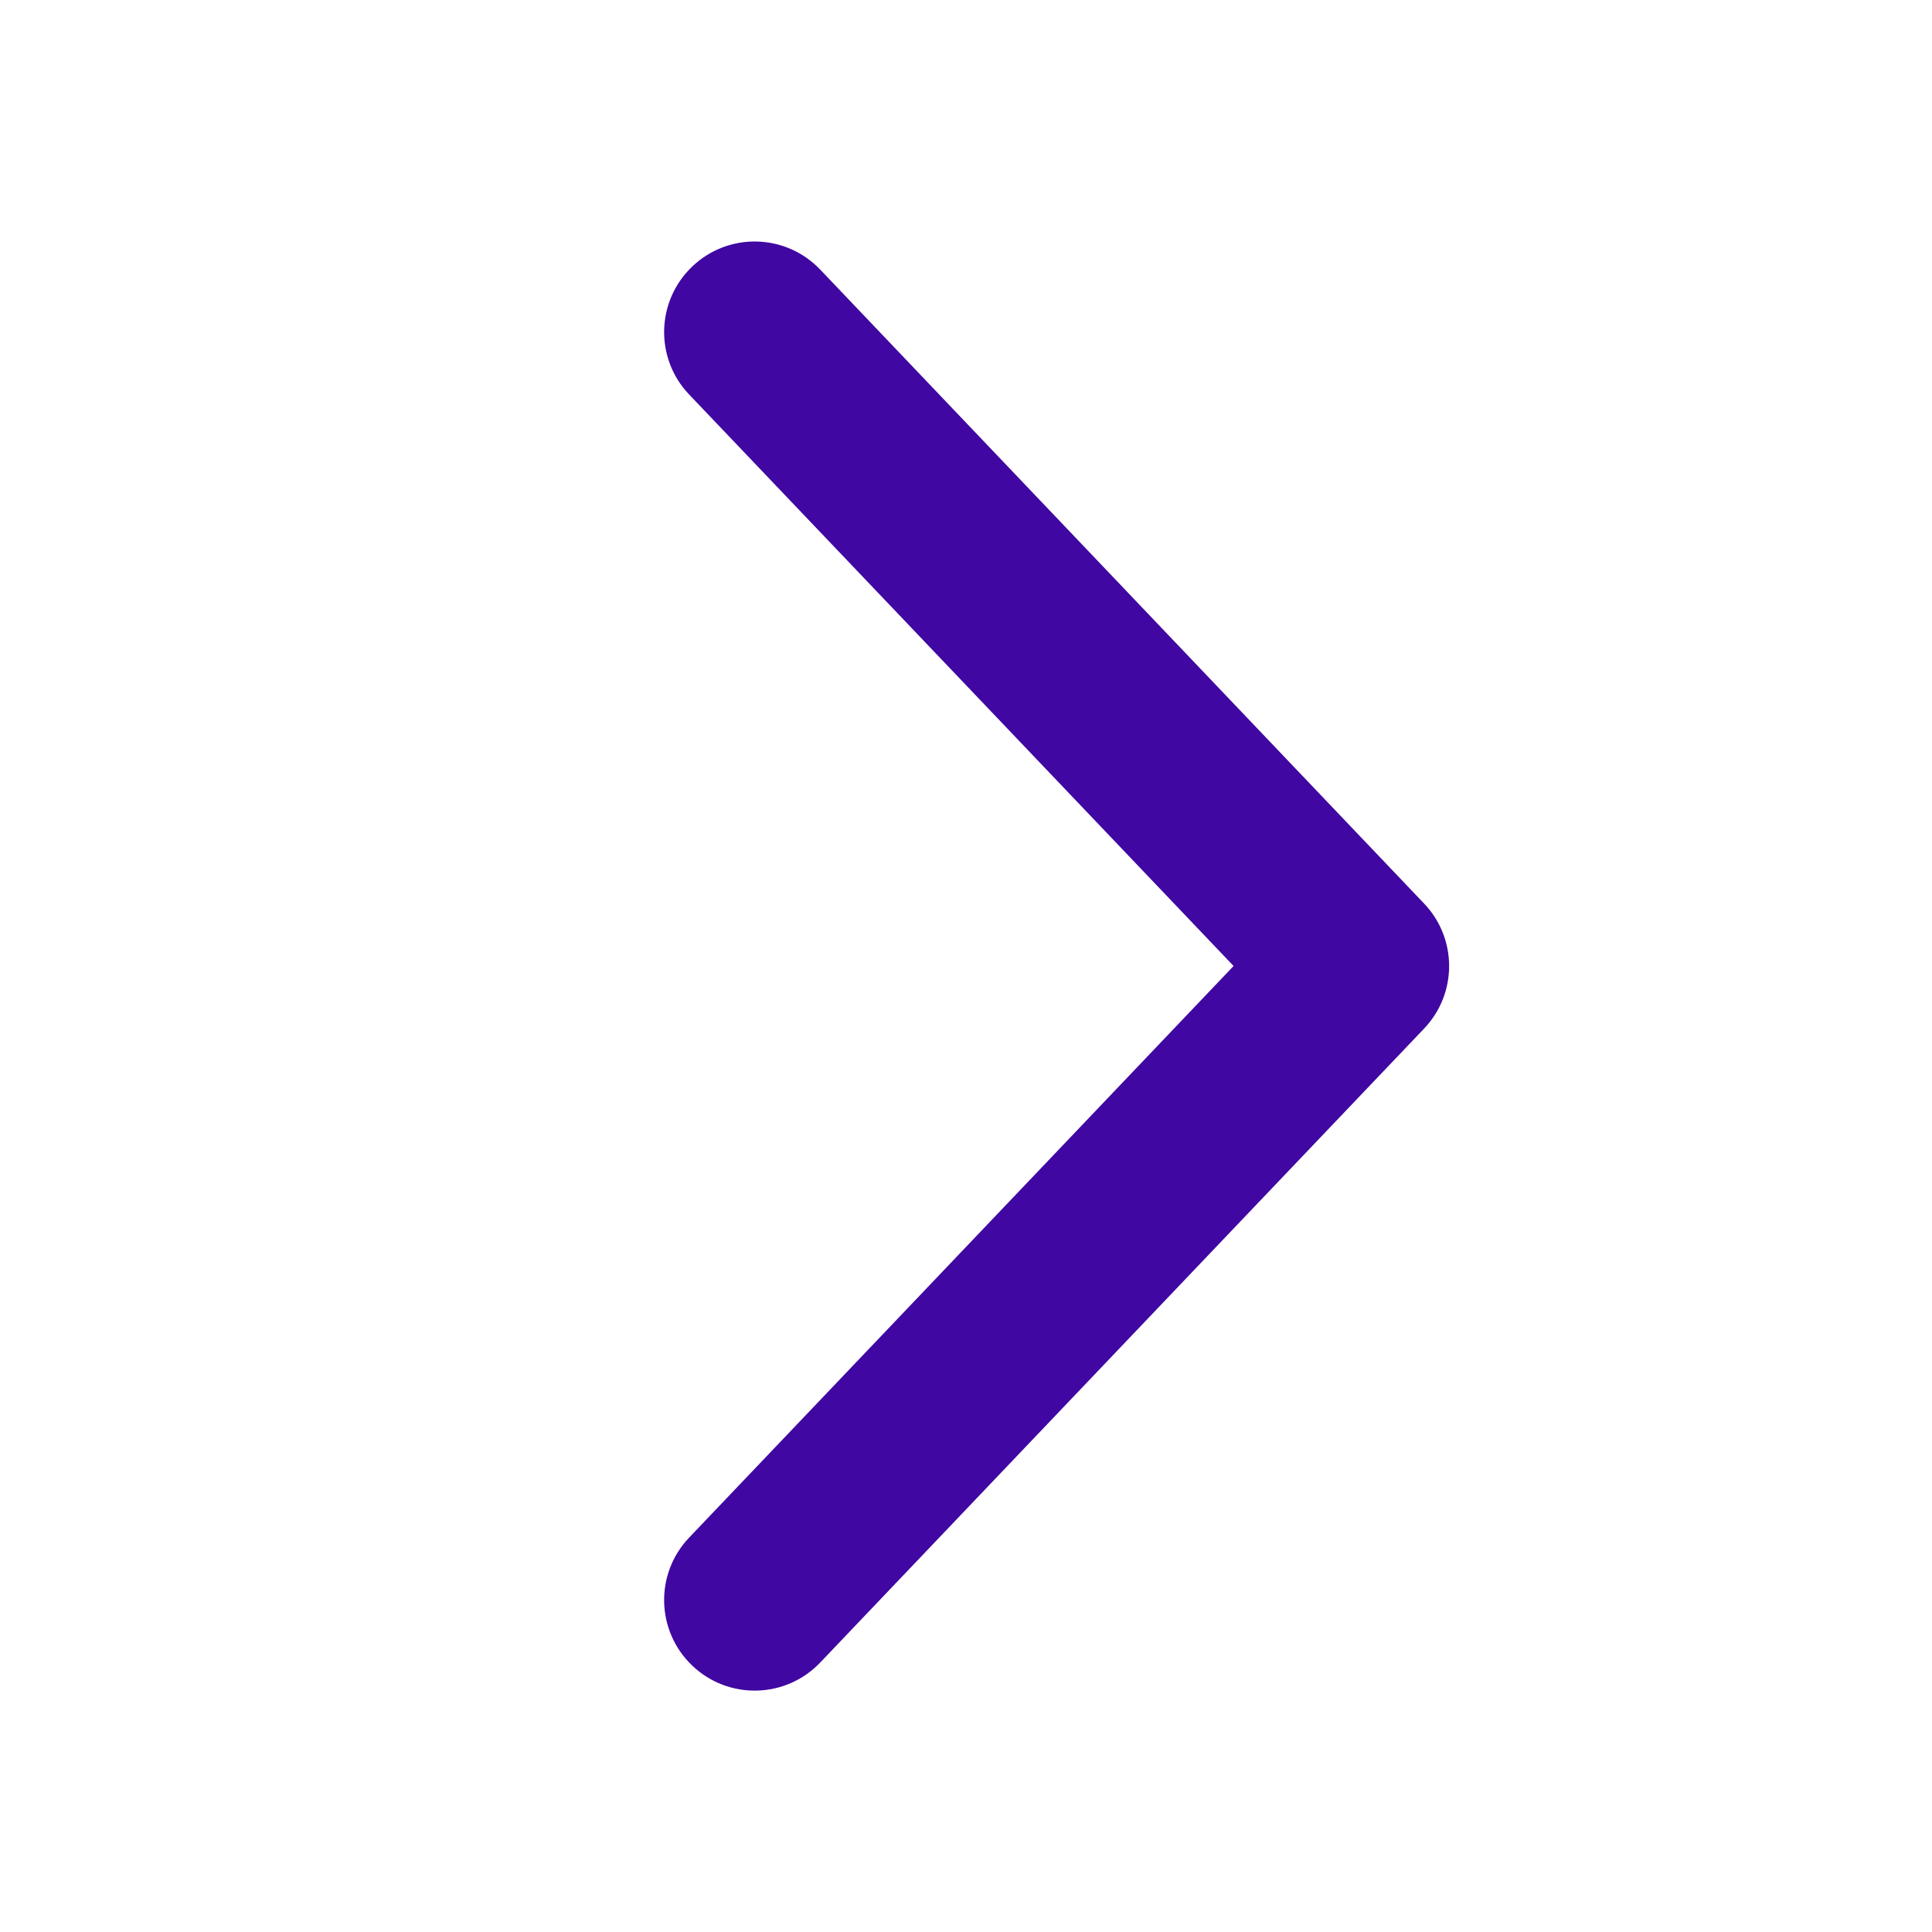<svg width="16" height="16" viewBox="0 0 16 16" fill="none" xmlns="http://www.w3.org/2000/svg">
<g id="Icon">
<path id="Shape" d="M5.733 2.207C6.033 1.921 6.507 1.933 6.793 2.233L11.794 7.483C12.07 7.773 12.07 8.228 11.794 8.518L6.793 13.768C6.507 14.068 6.033 14.08 5.733 13.794C5.433 13.508 5.421 13.034 5.707 12.734L10.216 8L5.707 3.267C5.421 2.967 5.433 2.493 5.733 2.207Z" fill="#4007A2"/>
</g>
</svg>